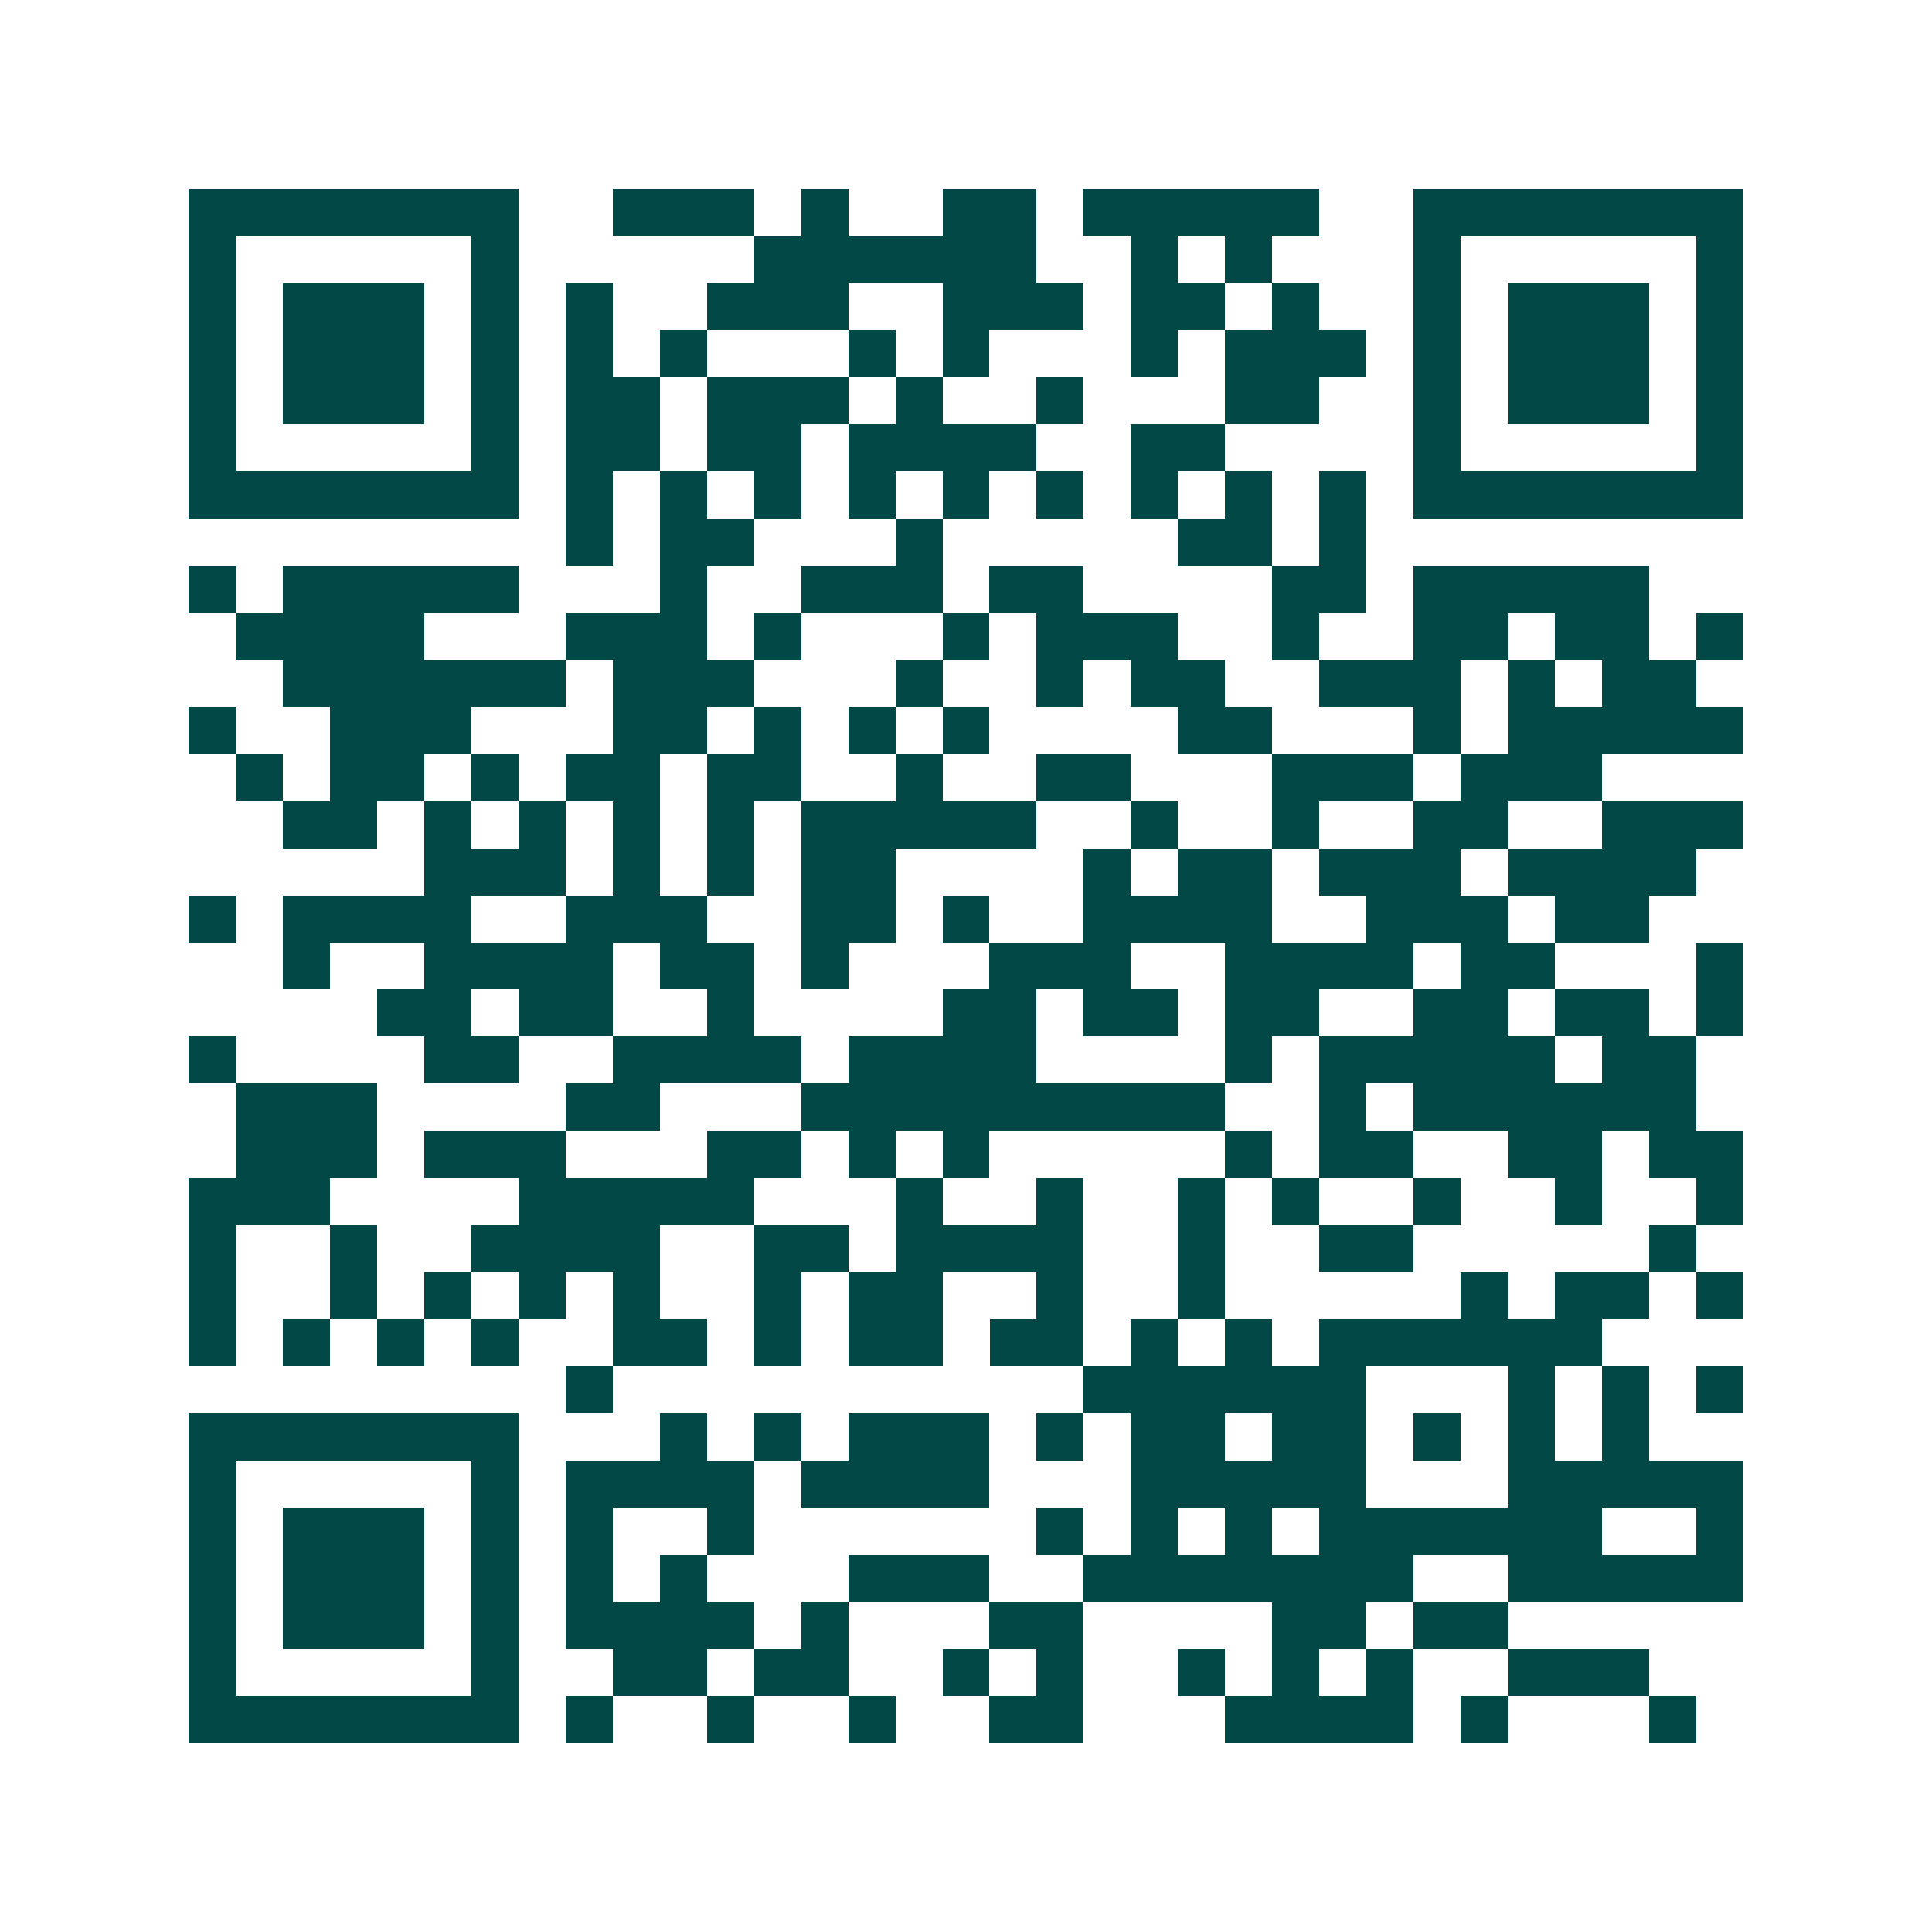 <svg xmlns="http://www.w3.org/2000/svg" width="200" height="200" viewBox="0 0 41 41" shape-rendering="crispEdges"><path fill="#ffffff" d="M0 0h41v41H0z"/><path stroke="#014847" d="M4 4.5h7m2 0h3m1 0h1m2 0h2m1 0h5m2 0h7M4 5.5h1m5 0h1m5 0h6m2 0h1m1 0h1m3 0h1m5 0h1M4 6.5h1m1 0h3m1 0h1m1 0h1m2 0h3m2 0h3m1 0h2m1 0h1m2 0h1m1 0h3m1 0h1M4 7.5h1m1 0h3m1 0h1m1 0h1m1 0h1m3 0h1m1 0h1m3 0h1m1 0h3m1 0h1m1 0h3m1 0h1M4 8.5h1m1 0h3m1 0h1m1 0h2m1 0h3m1 0h1m2 0h1m3 0h2m2 0h1m1 0h3m1 0h1M4 9.5h1m5 0h1m1 0h2m1 0h2m1 0h4m2 0h2m4 0h1m5 0h1M4 10.5h7m1 0h1m1 0h1m1 0h1m1 0h1m1 0h1m1 0h1m1 0h1m1 0h1m1 0h1m1 0h7M12 11.5h1m1 0h2m3 0h1m5 0h2m1 0h1M4 12.5h1m1 0h5m3 0h1m2 0h3m1 0h2m4 0h2m1 0h5M5 13.5h4m3 0h3m1 0h1m3 0h1m1 0h3m2 0h1m2 0h2m1 0h2m1 0h1M6 14.5h6m1 0h3m3 0h1m2 0h1m1 0h2m2 0h3m1 0h1m1 0h2M4 15.5h1m2 0h3m3 0h2m1 0h1m1 0h1m1 0h1m4 0h2m3 0h1m1 0h5M5 16.5h1m1 0h2m1 0h1m1 0h2m1 0h2m2 0h1m2 0h2m3 0h3m1 0h3M6 17.5h2m1 0h1m1 0h1m1 0h1m1 0h1m1 0h5m2 0h1m2 0h1m2 0h2m2 0h3M9 18.5h3m1 0h1m1 0h1m1 0h2m4 0h1m1 0h2m1 0h3m1 0h4M4 19.5h1m1 0h4m2 0h3m2 0h2m1 0h1m2 0h4m2 0h3m1 0h2M6 20.5h1m2 0h4m1 0h2m1 0h1m3 0h3m2 0h4m1 0h2m3 0h1M8 21.5h2m1 0h2m2 0h1m4 0h2m1 0h2m1 0h2m2 0h2m1 0h2m1 0h1M4 22.5h1m4 0h2m2 0h4m1 0h4m4 0h1m1 0h5m1 0h2M5 23.5h3m4 0h2m3 0h9m2 0h1m1 0h6M5 24.5h3m1 0h3m3 0h2m1 0h1m1 0h1m5 0h1m1 0h2m2 0h2m1 0h2M4 25.5h3m4 0h5m3 0h1m2 0h1m2 0h1m1 0h1m2 0h1m2 0h1m2 0h1M4 26.5h1m2 0h1m2 0h4m2 0h2m1 0h4m2 0h1m2 0h2m5 0h1M4 27.5h1m2 0h1m1 0h1m1 0h1m1 0h1m2 0h1m1 0h2m2 0h1m2 0h1m5 0h1m1 0h2m1 0h1M4 28.5h1m1 0h1m1 0h1m1 0h1m2 0h2m1 0h1m1 0h2m1 0h2m1 0h1m1 0h1m1 0h6M12 29.5h1m10 0h6m3 0h1m1 0h1m1 0h1M4 30.5h7m3 0h1m1 0h1m1 0h3m1 0h1m1 0h2m1 0h2m1 0h1m1 0h1m1 0h1M4 31.5h1m5 0h1m1 0h4m1 0h4m3 0h5m3 0h5M4 32.5h1m1 0h3m1 0h1m1 0h1m2 0h1m6 0h1m1 0h1m1 0h1m1 0h6m2 0h1M4 33.5h1m1 0h3m1 0h1m1 0h1m1 0h1m3 0h3m2 0h7m2 0h5M4 34.5h1m1 0h3m1 0h1m1 0h4m1 0h1m3 0h2m4 0h2m1 0h2M4 35.5h1m5 0h1m2 0h2m1 0h2m2 0h1m1 0h1m2 0h1m1 0h1m1 0h1m2 0h3M4 36.5h7m1 0h1m2 0h1m2 0h1m2 0h2m3 0h4m1 0h1m3 0h1"/></svg>
